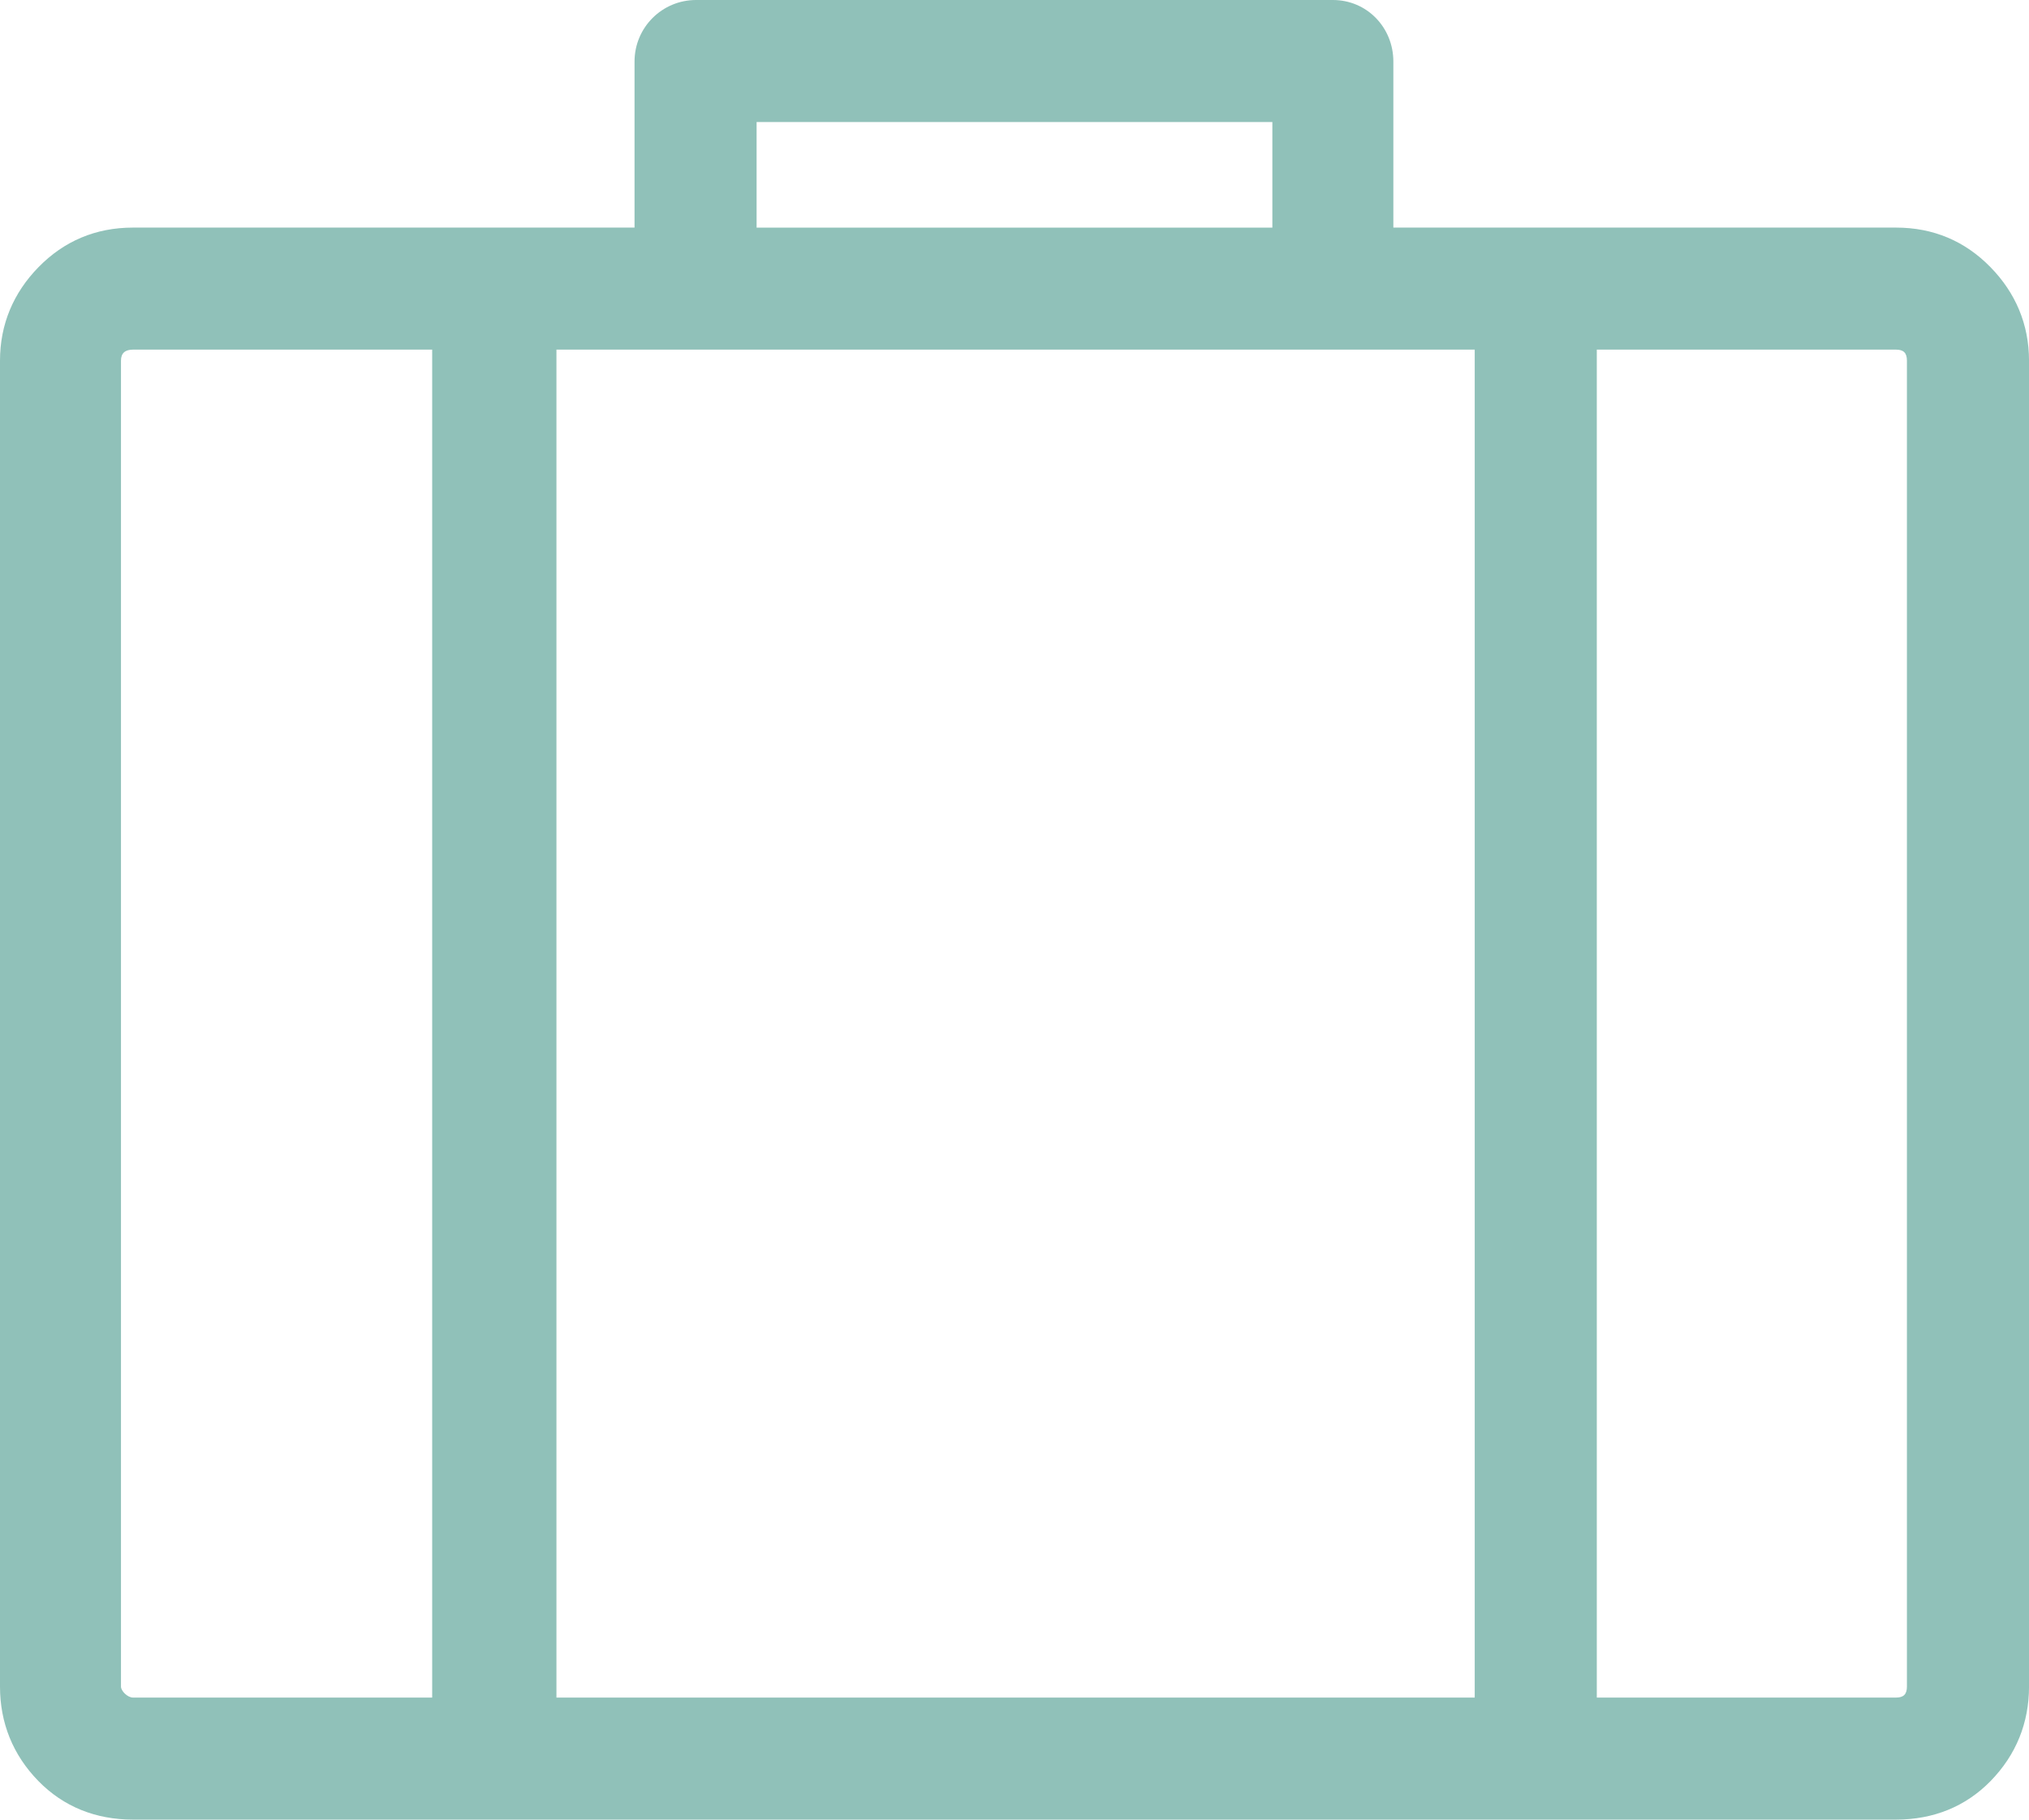 <?xml version="1.0" encoding="utf-8"?>
<!-- Generator: Adobe Illustrator 17.0.0, SVG Export Plug-In . SVG Version: 6.00 Build 0)  -->
<!DOCTYPE svg PUBLIC "-//W3C//DTD SVG 1.1//EN" "http://www.w3.org/Graphics/SVG/1.1/DTD/svg11.dtd">
<svg version="1.1" id="Layer_1" xmlns="http://www.w3.org/2000/svg" xmlns:xlink="http://www.w3.org/1999/xlink" x="0px" y="0px"
	 width="93.971px" height="84.293px" viewBox="0 0 93.971 84.293" enable-background="new 0 0 93.971 84.293" xml:space="preserve">
<g>
	<path fill="#90C1B9" d="M92.188,12.377c-1.183-1.21-2.648-1.834-4.38-1.834H64.532V2.852C64.532,1.274,63.309,0,61.731,0H32.24
		c-1.579,0-2.852,1.274-2.852,2.852v7.691H6.163c-1.732,0-3.197,0.624-4.381,1.834C0.624,13.561,0,15.025,0,16.706V78.13
		c0,1.681,0.598,3.171,1.782,4.38c1.159,1.184,2.649,1.783,4.381,1.783h81.645c1.731,0,3.221-0.599,4.38-1.783
		c1.185-1.211,1.784-2.699,1.784-4.38V16.706C93.971,15.025,93.347,13.561,92.188,12.377L92.188,12.377z M35.041,5.654h23.887v4.89
		H35.041V5.654z M20.016,78.64H6.163c-0.255,0-0.56-0.306-0.56-0.51V16.706c0-0.357,0.203-0.51,0.56-0.51h13.853V78.64z M68.3,78.64
		H25.771V16.196H68.3V78.64z M88.317,78.13c0,0.357-0.153,0.51-0.509,0.51H73.954V16.196h13.854c0.356,0,0.509,0.153,0.509,0.51
		V78.13z M88.317,78.13"/>
</g>
</svg>

